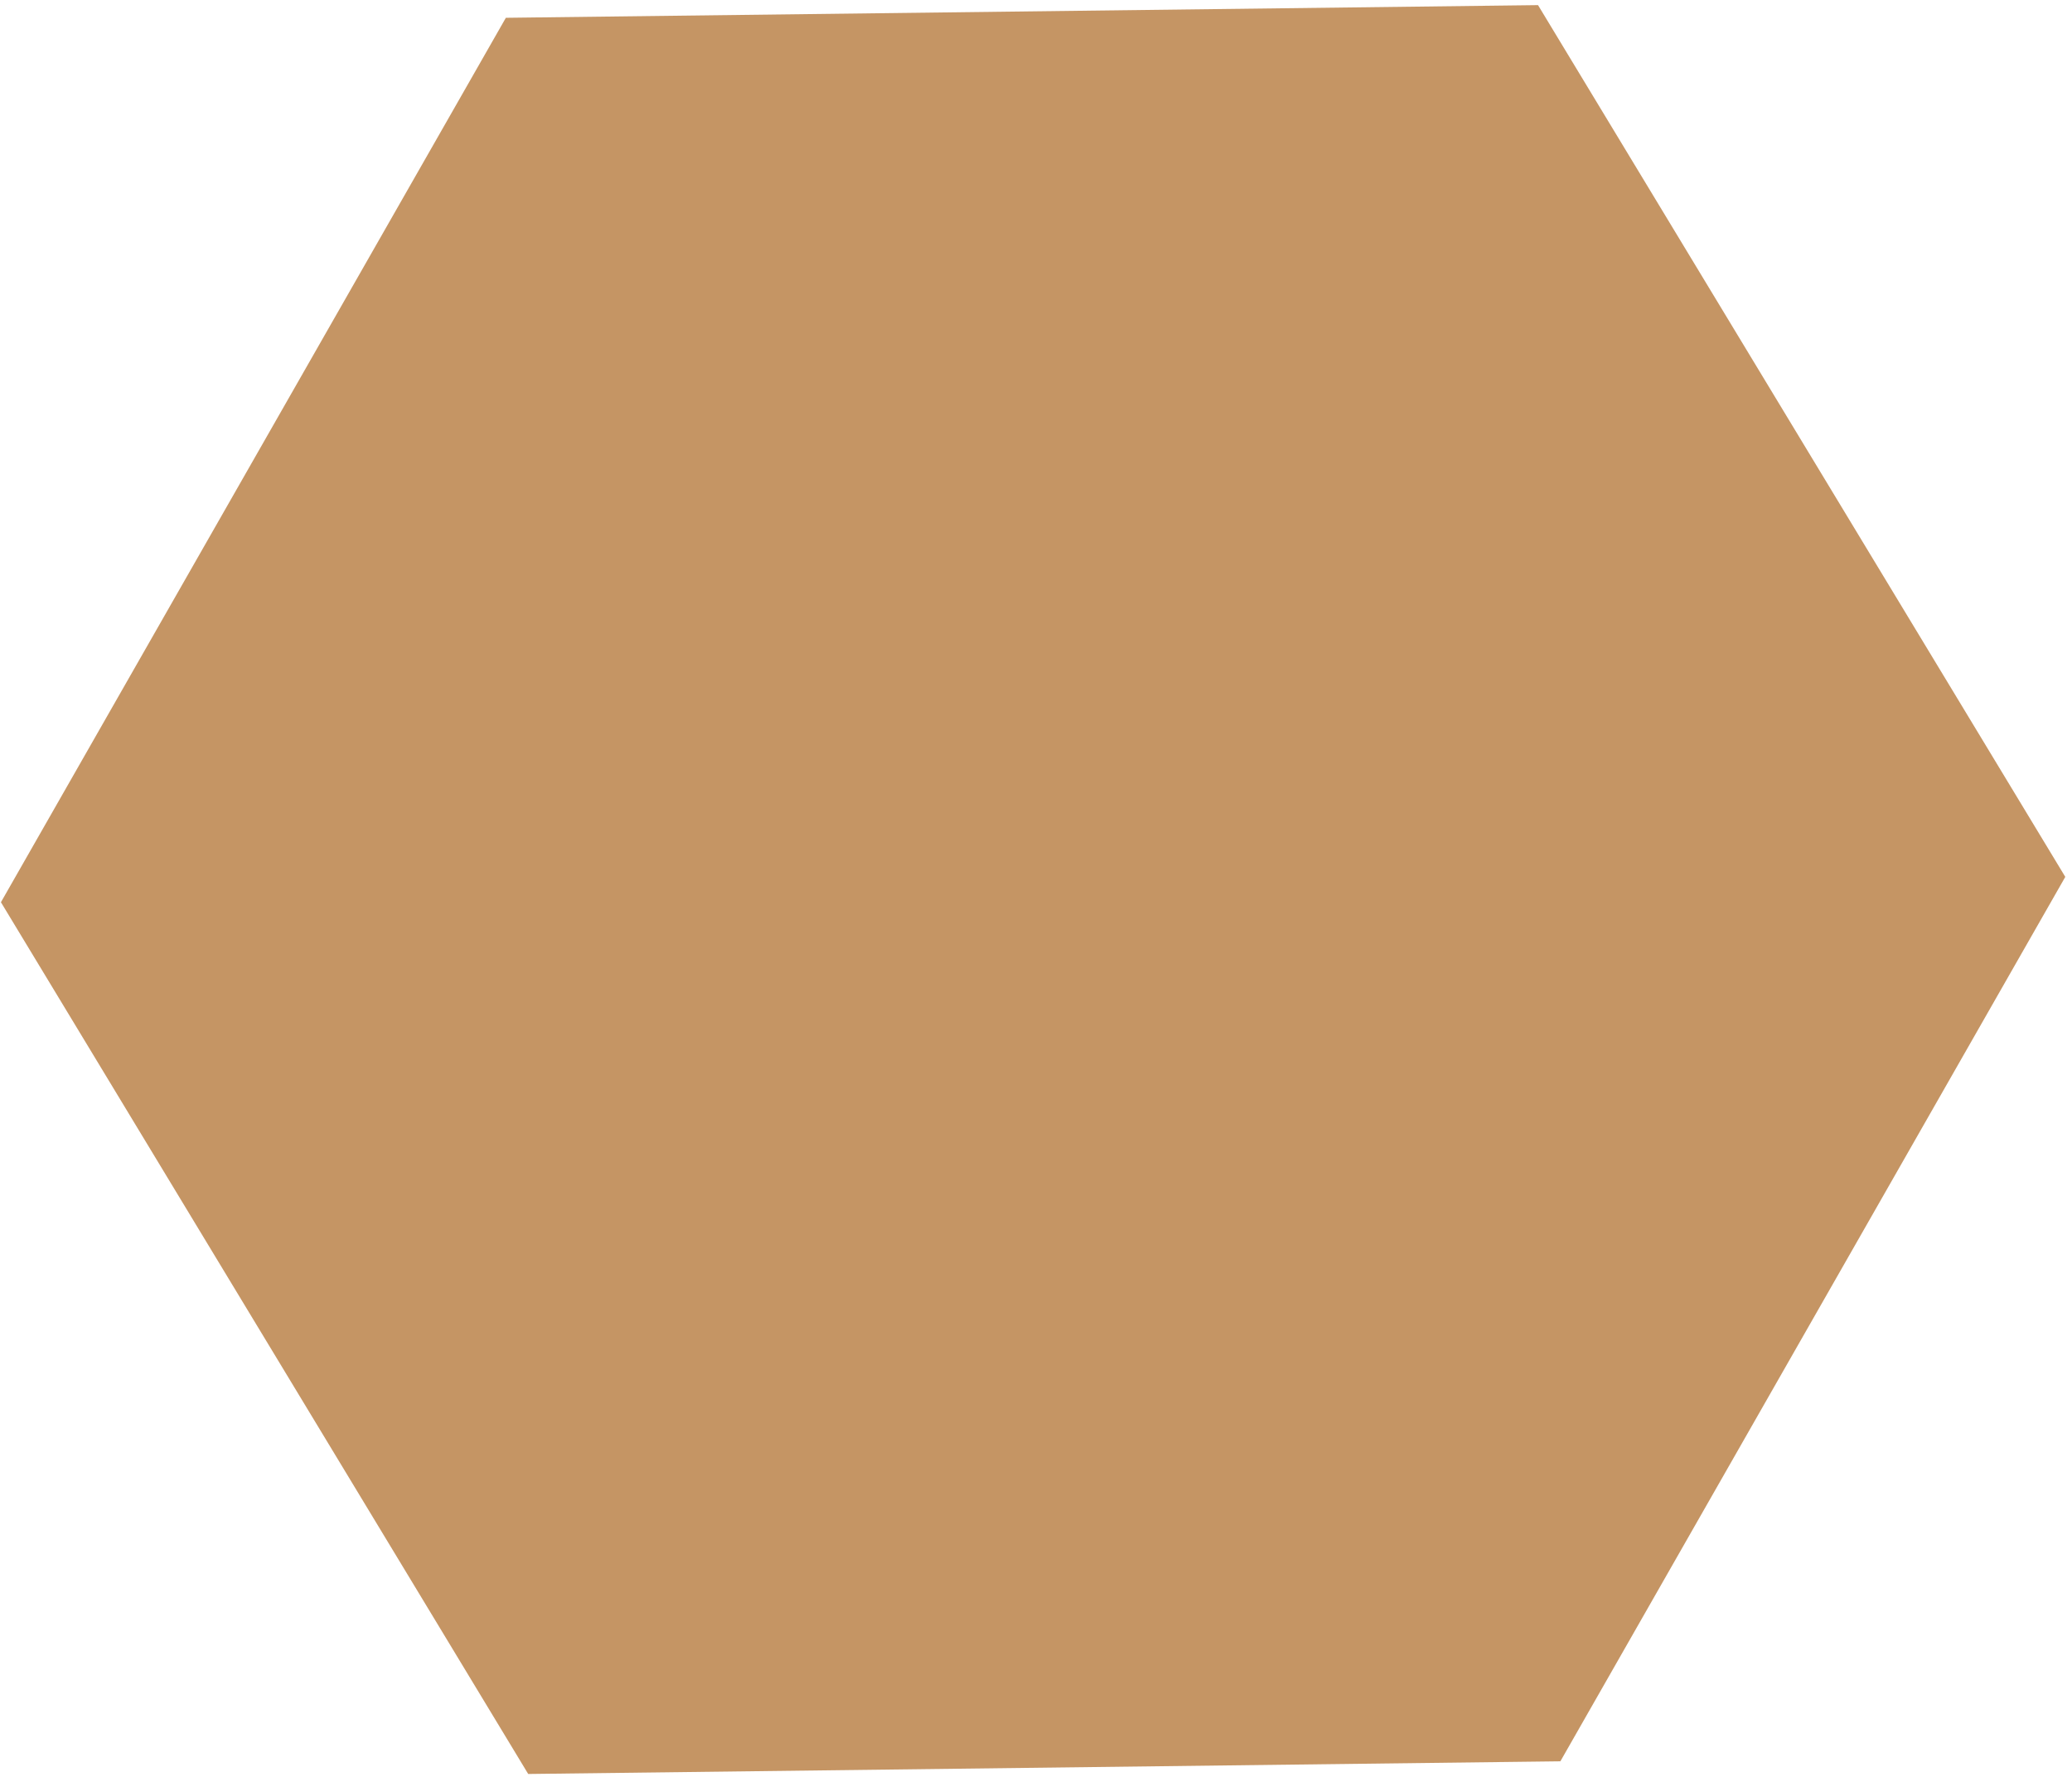 <svg width="232" height="199" viewBox="0 0 232 199" fill="none"
  xmlns="http://www.w3.org/2000/svg">
  <path d="M56.64 1.993L172.212 0.574L231.249 98.181L174.714 197.206L59.142 198.625L0.104 101.018L56.64 1.993Z" fill="#C59564"/>
</svg>
